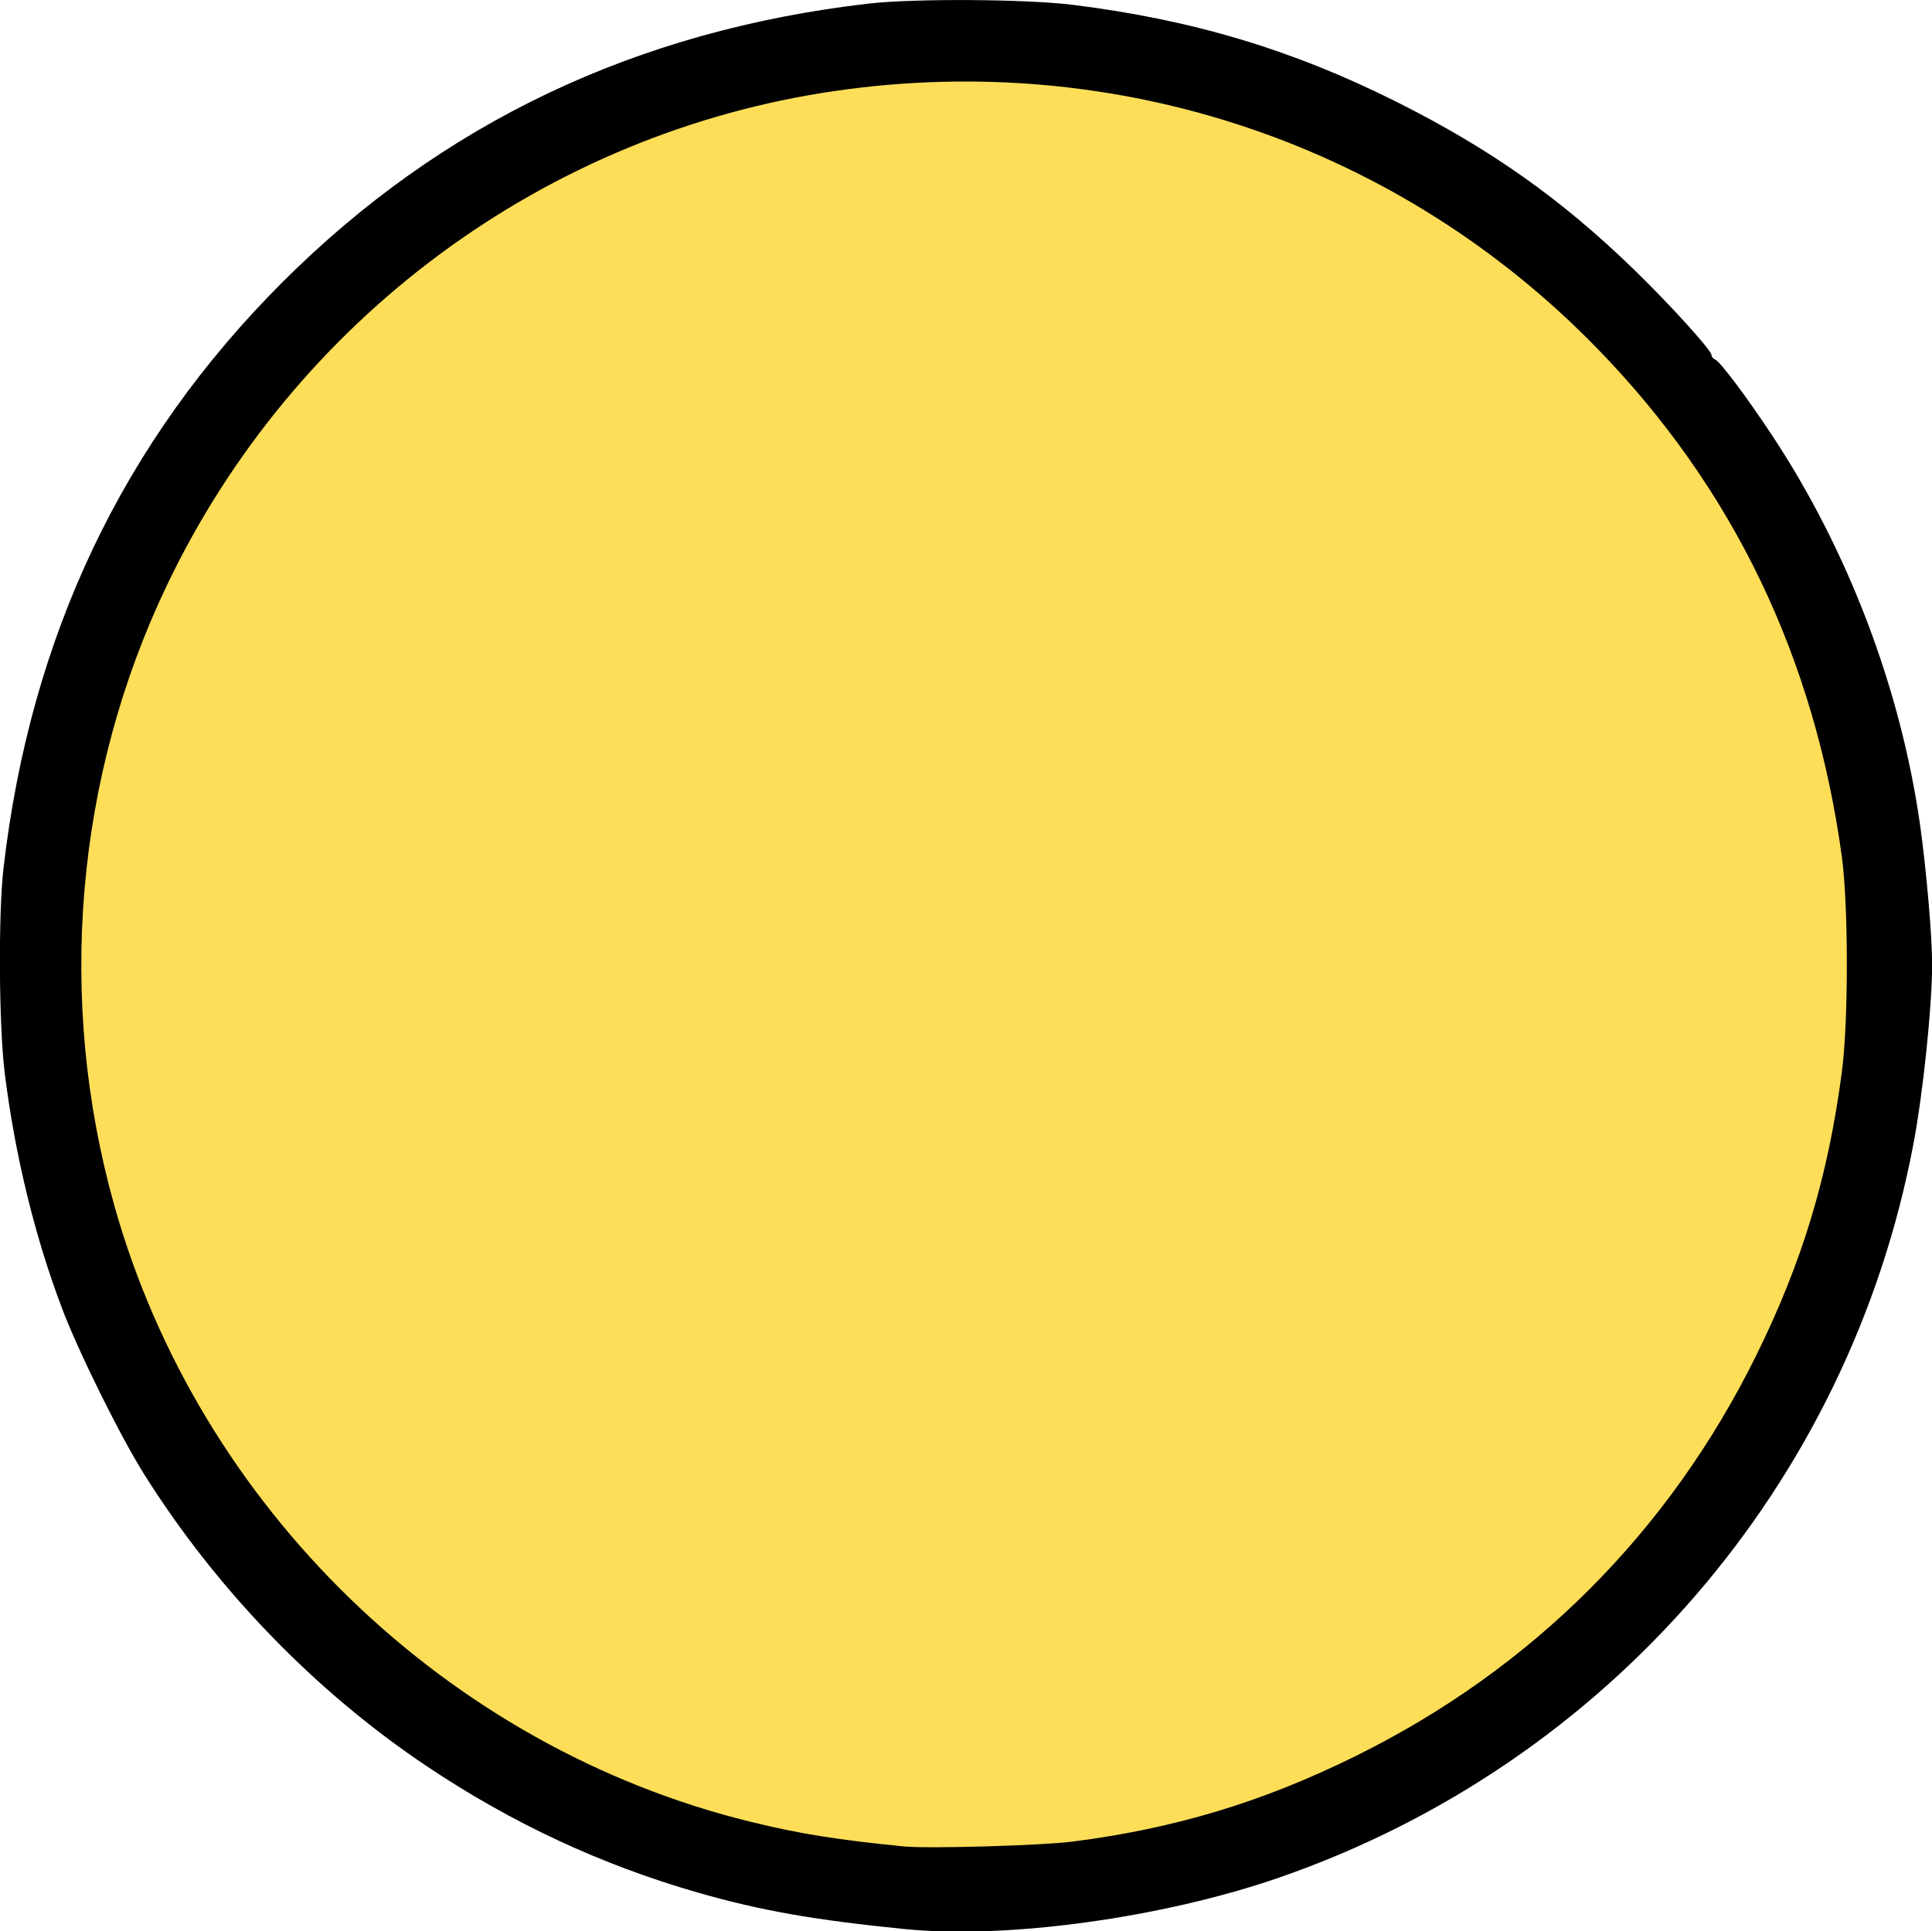 <?xml version="1.0" encoding="UTF-8" standalone="no"?>
<!-- Created with Inkscape (http://www.inkscape.org/) -->
<svg xmlns:dc="http://purl.org/dc/elements/1.1/" xmlns:cc="http://creativecommons.org/ns#" xmlns:rdf="http://www.w3.org/1999/02/22-rdf-syntax-ns#" xmlns:svg="http://www.w3.org/2000/svg" xmlns="http://www.w3.org/2000/svg" xmlns:sodipodi="http://sodipodi.sourceforge.net/DTD/sodipodi-0.dtd" xmlns:inkscape="http://www.inkscape.org/namespaces/inkscape" width="500.106" height="500" id="svg3096" version="1.1" inkscape:version="0.48.0 r9654" sodipodi:docname="Новый документ 4">
  <defs id="defs3098"/>
  <sodipodi:namedview id="base" pagecolor="#ffffff" bordercolor="#666666" borderopacity="1.0" inkscape:pageopacity="0.0" inkscape:pageshadow="2" inkscape:zoom="0.35" inkscape:cx="682.76785" inkscape:cy="336.26123" inkscape:document-units="px" inkscape:current-layer="layer1" showgrid="false" fit-margin-top="0" fit-margin-left="0" fit-margin-right="0" fit-margin-bottom="0" inkscape:window-width="1280" inkscape:window-height="904" inkscape:window-x="-4" inkscape:window-y="-4" inkscape:window-maximized="1"/>
  <g inkscape:label="Layer 1" inkscape:groupmode="layer" id="layer1" transform="translate(307.768,-368.623)">
    <g id="g3115" transform="matrix(0.68,0,0,0.68,-98.51,278.028)">
      <g id="g3079" style="display:inline" transform="translate(2751.002,-844.847)">
        <path transform="matrix(1.051,0,0,1.051,-3744.829,351.019)" d="m 1340,946.648 c 0,186.199 -150.944,337.143 -337.143,337.143 -186.199,0 -337.143,-150.944 -337.143,-337.143 0,-186.199 150.944,-337.143 337.143,-337.143 186.199,0 337.143,150.944 337.143,337.143 z" sodipodi:ry="337.14285" sodipodi:rx="337.14285" sodipodi:cy="946.64789" sodipodi:cx="1002.8571" id="path2832" style="fill:#fede58;fill-opacity:1;stroke:#ff0000;stroke-width:0.3;stroke-miterlimit:4;stroke-dasharray:none" sodipodi:type="arc"/>
        <path sodipodi:nodetypes="cssssssssssssssssssccssssssssssc" id="path2834" d="m -2714.234,1712.508 c -34.685,-3.472 -55,-7.054 -78.855,-13.905 -36.773,-10.561 -70.856,-26.449 -103.145,-48.081 -42.401,-28.406 -79.816,-67.025 -107.475,-110.933 -9.153,-14.531 -25.099,-46.721 -31.436,-63.461 -10.379,-27.416 -17.907,-58.348 -21.785,-89.501 -2.23,-17.917 -2.489,-60.595 -0.473,-78 10.233,-88.349 45.458,-162.387 106.119,-223.049 60.661,-60.662 134.7,-95.887 223.049,-106.119 17.405,-2.016 60.083,-1.757 78,0.473 45.382,5.648 83.551,17.086 123,36.857 35.816,17.951 62.633,36.88 90.391,63.804 13.622,13.213 29.609,30.819 29.609,32.607 0,0.667 0.636,1.457 1.413,1.755 1.844,0.708 11.942,14.159 21.663,28.858 28.962,43.793 48.978,96.494 56.333,148.314 2.362,16.644 4.592,42.38 4.592,53 0,16.019 -3.424,48.928 -7.127,68.5 -24.515,129.58 -116.453,235.943 -241.373,279.244 -44.285,15.351 -103.626,23.528 -142.5,19.637 z m 64,-33.336 c 39.048,-5.045 72.155,-15.061 107.5,-32.521 67.276,-33.234 119.291,-85.248 152.524,-152.524 17.567,-35.562 27.456,-68.354 32.652,-108.274 2.5,-19.209 2.468,-63.328 -0.06,-81.726 -10.422,-75.849 -41.352,-140.147 -92.961,-193.248 -75.513,-77.697 -182.266,-113.823 -290.156,-98.191 -110.277,15.977 -205.978,86.759 -254.461,188.202 -34.91,73.043 -42.081,157.575 -20.03,236.105 32.271,114.929 126.647,206.35 242.248,234.665 18.627,4.562 32.629,6.814 58.243,9.368 9.25,0.922 52.678,-0.326 64.5,-1.853 z" style="fill:#000000" inkscape:connector-curvature="0"/>
      </g>
    </g>
  </g>
</svg>
